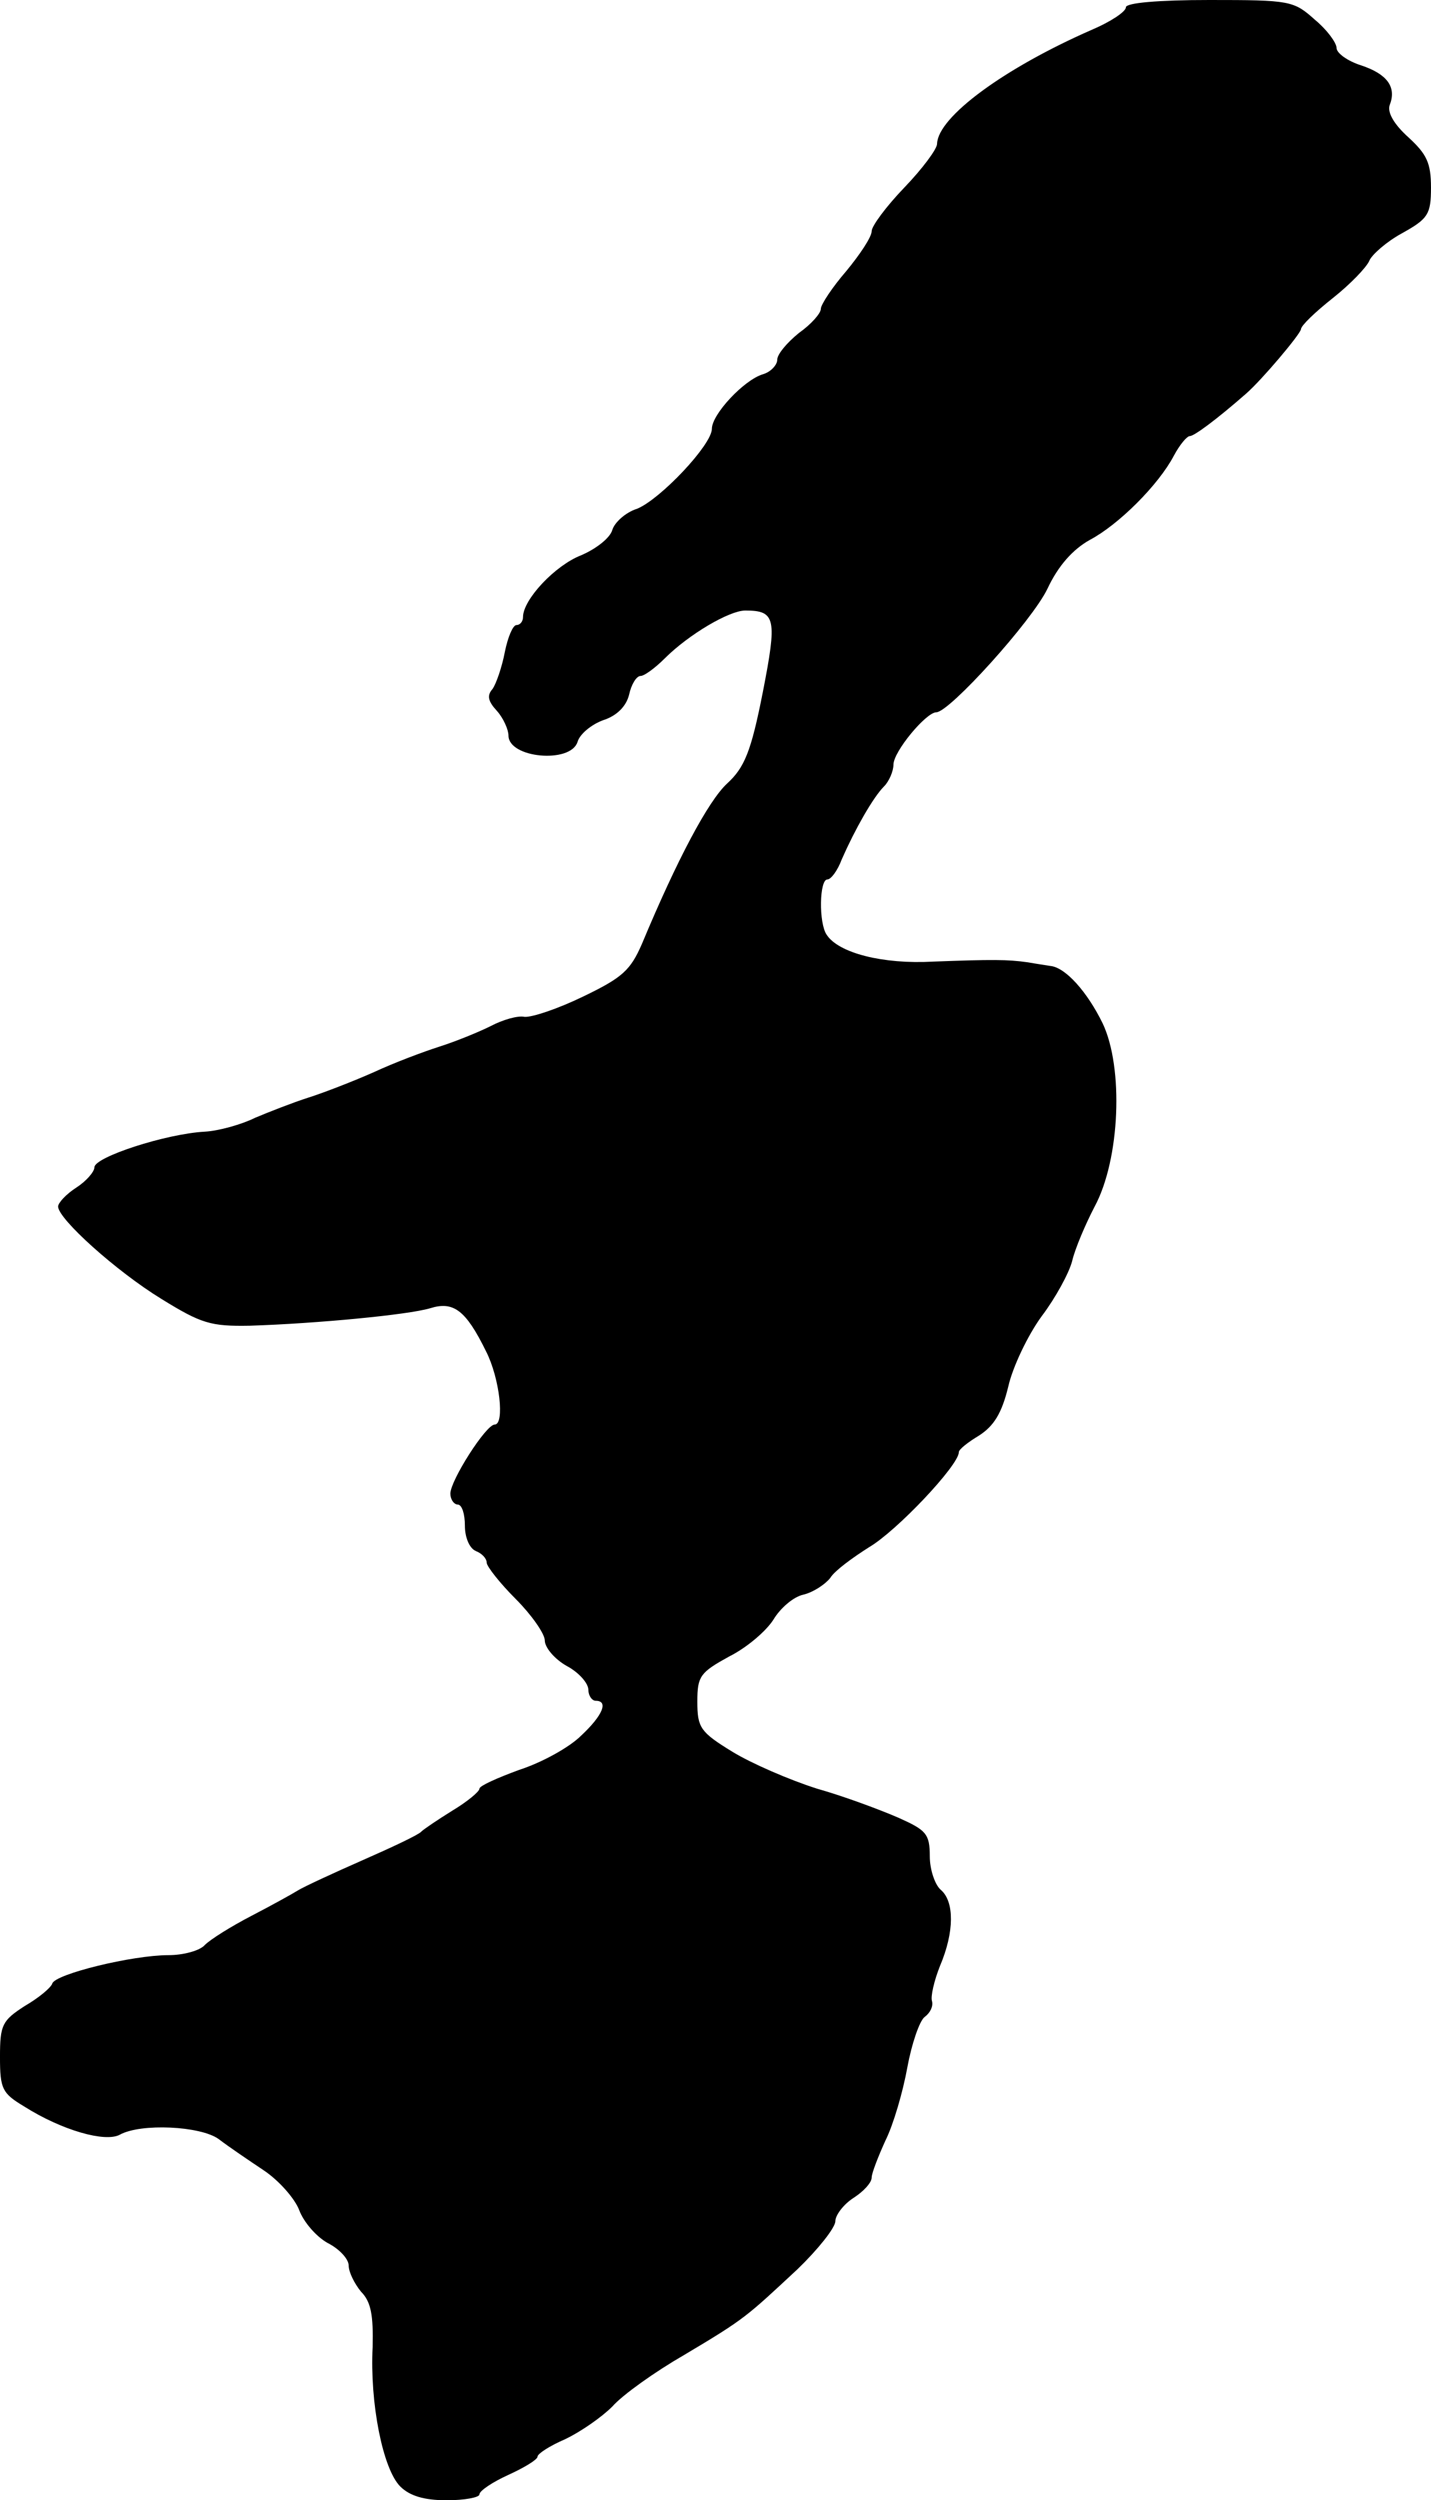 <?xml version="1.0" standalone="no"?>
<!DOCTYPE svg PUBLIC "-//W3C//DTD SVG 20010904//EN"
 "http://www.w3.org/TR/2001/REC-SVG-20010904/DTD/svg10.dtd">
<svg version="1.0" xmlns="http://www.w3.org/2000/svg"
 width="197pt" height="344pt" viewBox="0 0 197 344"
 preserveAspectRatio="xMidYMid meet">
<g transform="translate(0,344) scale(0.1,-0.1)"
fill="#000000" stroke="none">
<path d="M1550 3430 c0 -6 -21 -20 -47 -31 -121 -53 -212 -120 -213 -157 0 -7
-20 -34 -45 -60 -25 -26 -45 -53 -45 -60 0 -8 -16 -32 -35 -55 -19 -22 -35
-46 -35 -52 0 -6 -13 -21 -30 -33 -16 -13 -30 -29 -30 -37 0 -7 -9 -17 -20
-20 -26 -8 -70 -55 -70 -75 0 -22 -71 -97 -103 -110 -16 -5 -31 -19 -34 -29
-3 -11 -22 -26 -43 -35 -36 -14 -80 -61 -80 -85 0 -6 -4 -11 -9 -11 -5 0 -12
-17 -16 -37 -4 -21 -12 -44 -17 -51 -8 -9 -6 -17 6 -30 9 -10 16 -26 16 -34 0
-31 85 -39 95 -9 3 11 19 24 35 30 19 6 32 19 36 35 3 14 10 26 16 26 5 0 20
11 33 24 33 33 89 66 111 66 42 0 44 -11 24 -113 -16 -81 -25 -103 -49 -125
-26 -24 -69 -105 -117 -220 -16 -37 -27 -47 -81 -73 -35 -17 -71 -29 -81 -28
-9 2 -30 -4 -47 -13 -16 -8 -48 -21 -70 -28 -22 -7 -62 -22 -90 -35 -27 -12
-68 -28 -90 -35 -22 -7 -55 -20 -74 -28 -18 -9 -50 -18 -69 -19 -54 -3 -152
-35 -152 -49 0 -6 -11 -19 -25 -28 -14 -9 -25 -21 -25 -26 0 -17 80 -89 142
-127 55 -34 68 -38 122 -37 92 3 218 15 248 24 32 10 49 -2 77 -59 19 -37 26
-101 12 -101 -12 0 -61 -77 -61 -95 0 -8 5 -15 10 -15 6 0 10 -13 10 -29 0
-16 6 -31 15 -35 8 -3 15 -10 15 -16 0 -5 18 -28 40 -50 22 -22 40 -48 40 -57
0 -10 14 -26 30 -35 17 -9 30 -24 30 -33 0 -8 5 -15 10 -15 18 0 10 -20 -20
-48 -16 -16 -54 -37 -85 -47 -30 -11 -55 -22 -55 -26 0 -4 -17 -18 -37 -30
-21 -13 -40 -26 -43 -29 -3 -4 -39 -21 -80 -39 -41 -18 -82 -37 -90 -42 -8 -5
-37 -21 -64 -35 -27 -14 -56 -32 -64 -40 -7 -8 -30 -14 -50 -14 -50 0 -156
-26 -160 -39 -2 -6 -19 -20 -38 -31 -31 -20 -34 -26 -34 -70 0 -44 3 -50 33
-68 52 -33 112 -50 132 -39 29 16 111 12 136 -6 13 -10 41 -29 62 -43 21 -14
43 -39 49 -55 6 -16 23 -36 39 -45 16 -8 29 -22 29 -31 0 -9 8 -25 17 -36 14
-14 17 -33 16 -76 -4 -77 14 -168 38 -192 13 -13 33 -19 64 -19 25 0 45 4 45
8 0 5 18 17 40 27 22 10 40 21 40 25 0 4 17 15 38 24 21 10 50 30 65 45 14 16
59 48 99 71 84 50 85 52 156 118 28 27 52 57 52 66 0 8 11 23 25 32 14 9 25
21 25 28 0 6 9 29 19 51 11 22 24 67 30 100 6 33 17 65 24 70 8 6 12 15 10 22
-2 6 3 28 11 48 20 47 20 89 1 105 -8 7 -15 28 -15 46 0 31 -5 36 -43 53 -23
10 -73 29 -112 40 -38 12 -91 35 -117 51 -44 27 -48 33 -48 69 0 35 4 40 44
62 24 12 51 35 61 51 9 15 27 31 41 34 13 3 30 14 37 23 6 10 31 28 53 42 38
22 124 113 124 131 0 4 13 14 28 23 20 13 31 30 40 67 6 27 27 71 46 97 19 25
38 60 42 76 4 17 18 50 31 75 35 65 40 191 11 252 -21 43 -51 77 -72 79 -6 1
-20 3 -31 5 -28 4 -49 4 -130 1 -70 -4 -131 12 -147 37 -11 16 -10 76 1 76 5
0 14 12 20 28 18 41 43 85 58 100 7 7 13 21 13 30 0 18 45 72 59 72 18 0 132
126 153 170 15 32 35 54 58 67 40 21 95 76 116 116 8 15 18 27 22 27 6 0 37
23 77 58 22 19 75 82 76 89 0 5 20 24 44 43 24 19 46 42 50 51 3 8 23 26 45
38 36 20 40 26 40 63 0 34 -6 46 -31 69 -20 18 -29 34 -26 44 10 25 -3 43 -39
55 -19 6 -34 17 -34 24 0 7 -13 25 -30 39 -29 26 -34 27 -145 27 -71 0 -115
-4 -115 -10z"/>
</g>
</svg>
